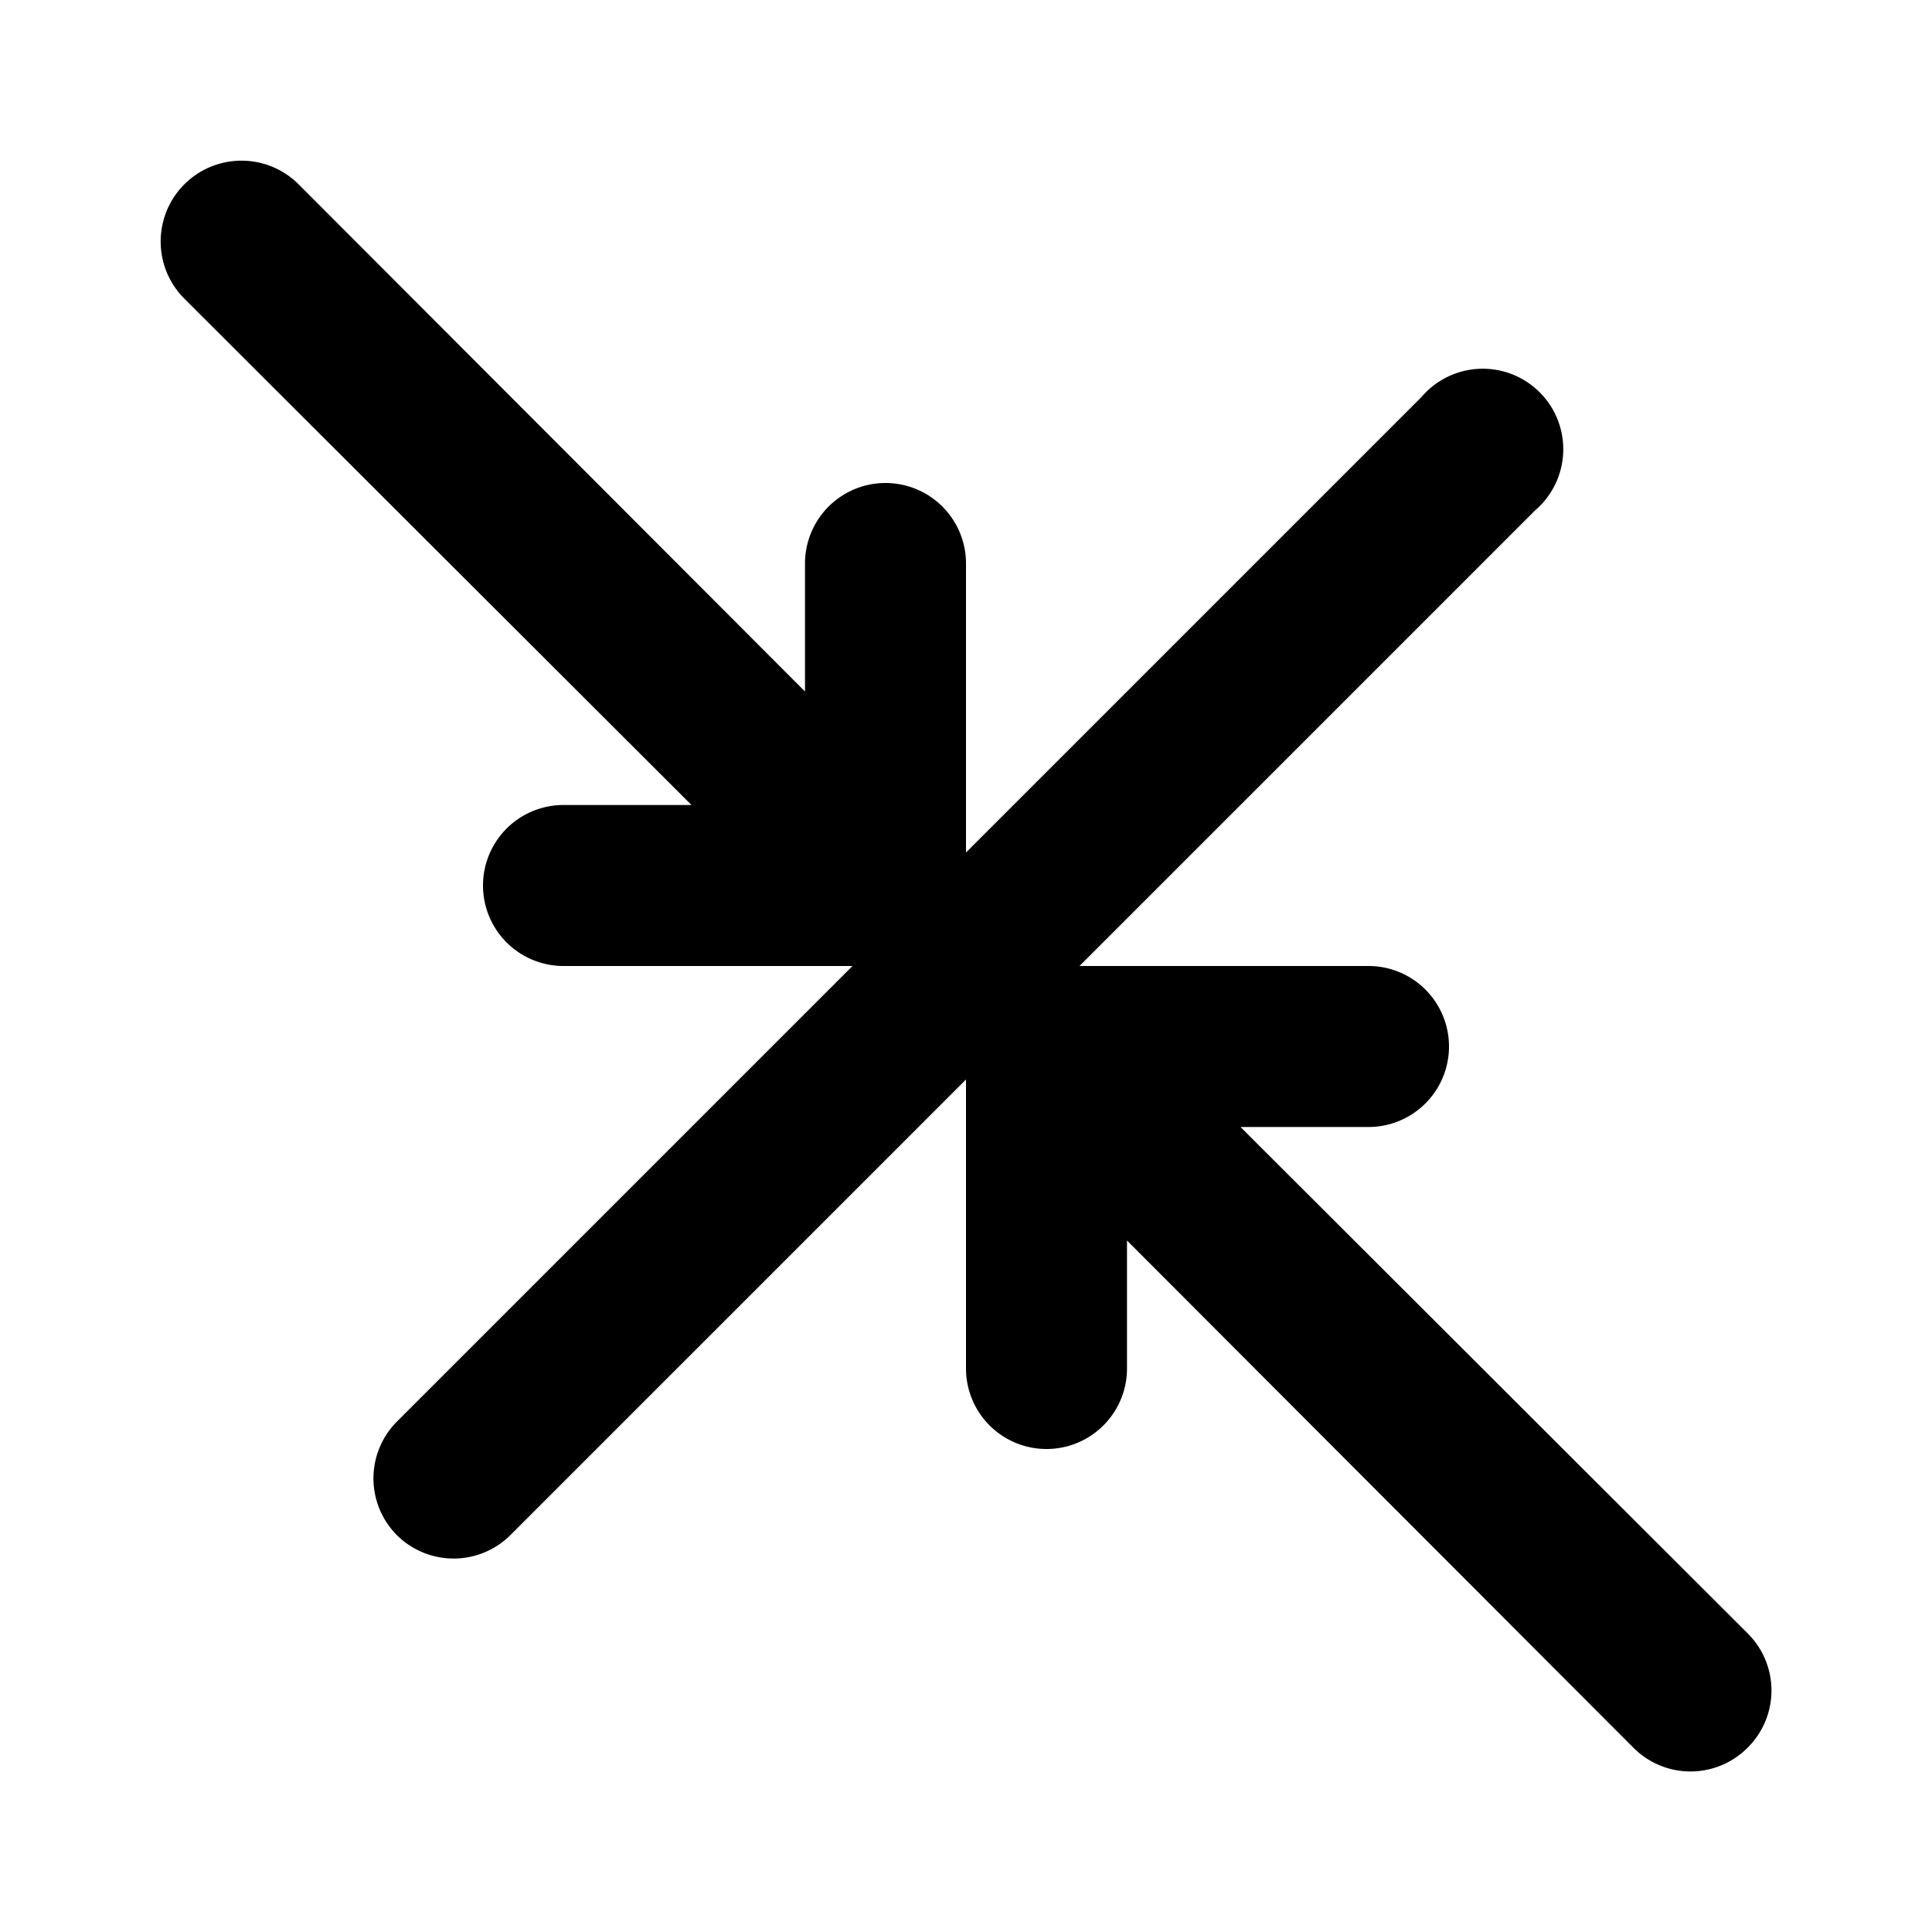 <?xml version="1.0" encoding="utf-8"?><!-- Uploaded to: SVG Repo, www.svgrepo.com, Generator: SVG Repo Mixer Tools -->
<svg fill="#000000" width="800px" height="800px" viewBox="0 0 24 24" xmlns="http://www.w3.org/2000/svg"><path d="M21.71,20.29,15.41,14H17a1,1,0,0,0,0-2H13.41l5.66-5.66a1,1,0,1,0-1.41-1.41L12,10.59V7a1,1,0,0,0-2,0V8.59L3.71,2.29A1,1,0,0,0,2.29,3.71L8.59,10H7a1,1,0,0,0,0,2h3.59L4.93,17.66a1,1,0,0,0,0,1.41,1,1,0,0,0,1.41,0L12,13.41V17a1,1,0,0,0,2,0V15.41l6.29,6.3a1,1,0,0,0,1.42,0A1,1,0,0,0,21.71,20.29Z"/></svg>